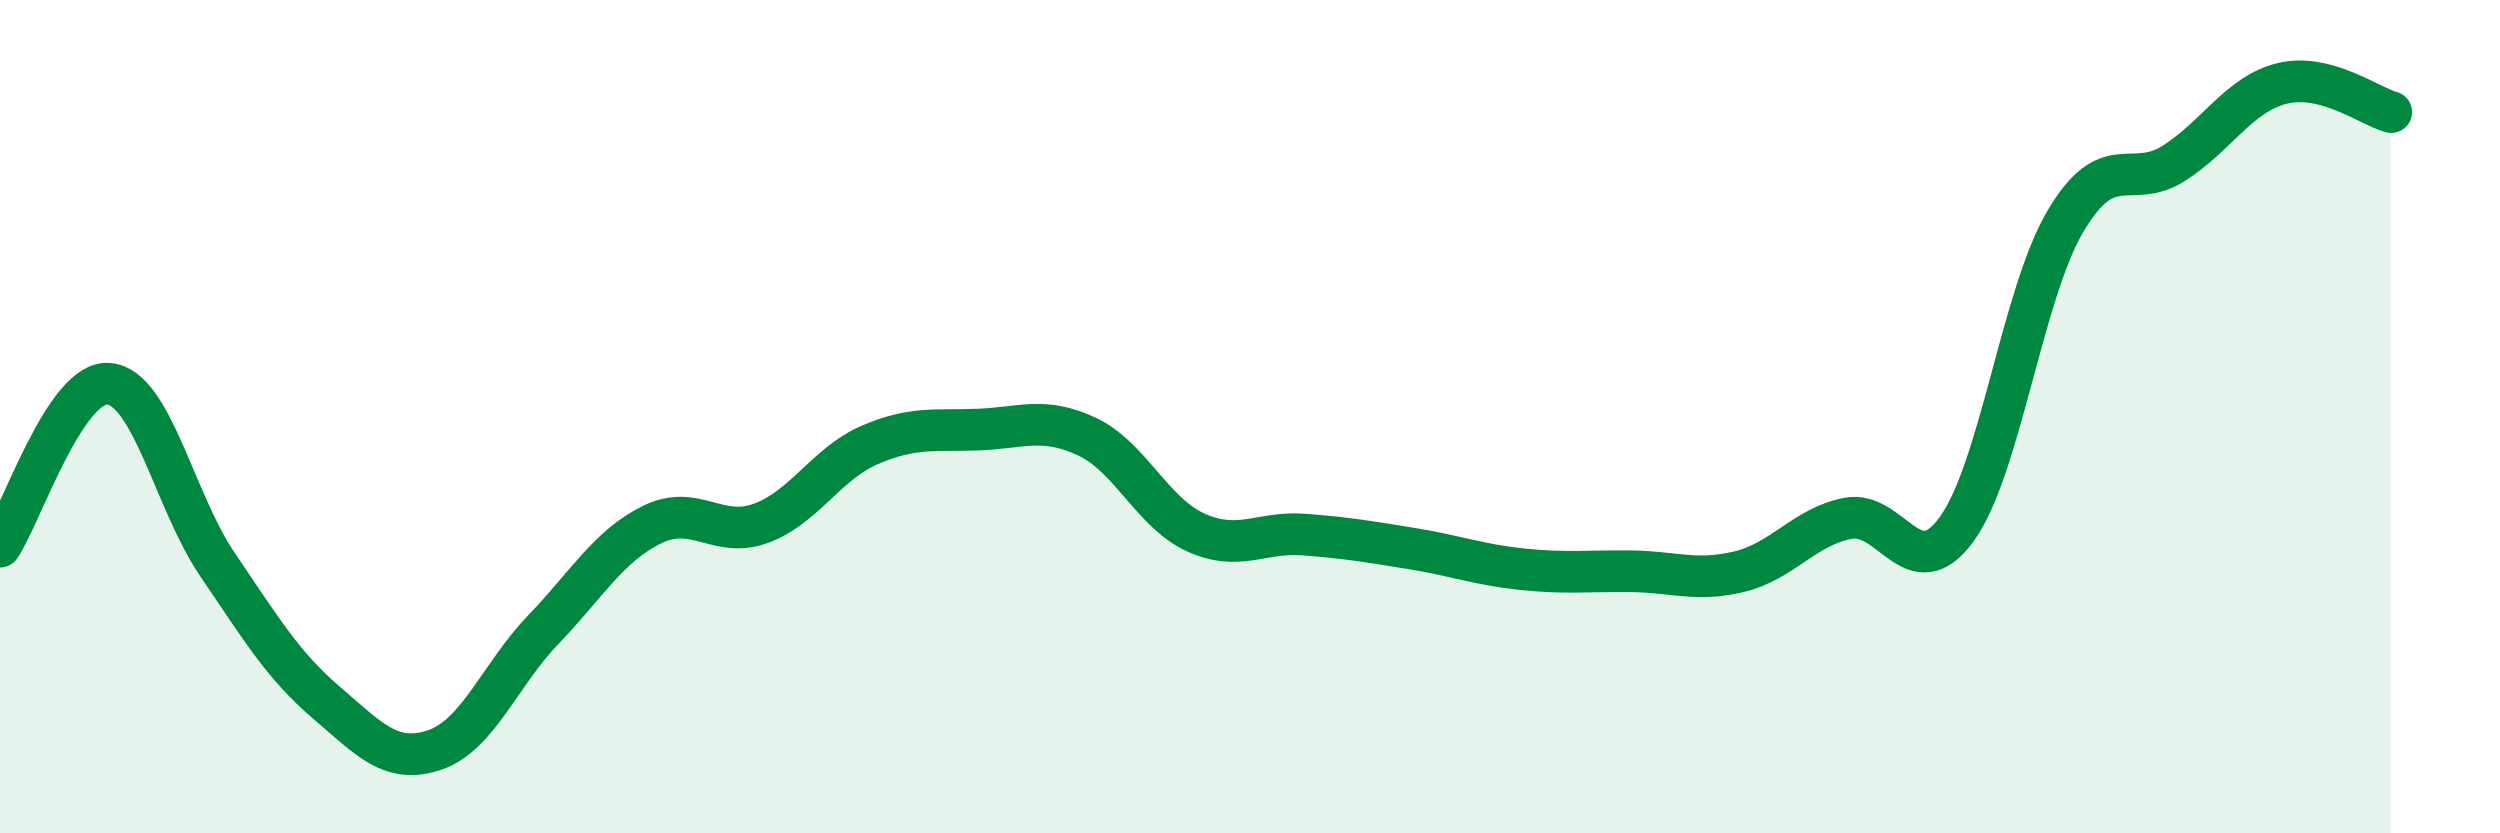 
    <svg width="60" height="20" viewBox="0 0 60 20" xmlns="http://www.w3.org/2000/svg">
      <path
        d="M 0,13.12 C 0.52,12.34 1.57,9.12 2.61,9.21 C 3.65,9.3 4.18,12.02 5.22,13.55 C 6.26,15.08 6.79,15.97 7.83,16.86 C 8.87,17.75 9.39,18.35 10.43,18 C 11.47,17.65 12,16.19 13.04,15.11 C 14.08,14.03 14.61,13.1 15.65,12.59 C 16.69,12.08 17.22,12.94 18.26,12.56 C 19.3,12.18 19.83,11.13 20.87,10.68 C 21.91,10.23 22.44,10.35 23.48,10.31 C 24.52,10.27 25.05,9.99 26.09,10.48 C 27.13,10.97 27.66,12.31 28.7,12.78 C 29.74,13.25 30.26,12.75 31.3,12.83 C 32.34,12.91 32.87,13 33.91,13.17 C 34.95,13.34 35.48,13.55 36.52,13.66 C 37.56,13.77 38.09,13.7 39.13,13.71 C 40.17,13.72 40.7,13.97 41.74,13.72 C 42.78,13.47 43.31,12.64 44.35,12.44 C 45.39,12.24 45.92,14.13 46.96,12.7 C 48,11.27 48.53,7.07 49.57,5.31 C 50.61,3.55 51.13,4.58 52.17,3.92 C 53.21,3.26 53.74,2.25 54.78,2 C 55.82,1.75 56.87,2.55 57.39,2.69L57.39 20L0 20Z"
        fill="#008740"
        opacity="0.1"
        stroke-linecap="round"
        stroke-linejoin="round"
      />
      <path
        d="M 0,13.12 C 0.52,12.34 1.57,9.12 2.61,9.21 C 3.65,9.3 4.18,12.02 5.22,13.55 C 6.26,15.08 6.79,15.97 7.83,16.86 C 8.87,17.75 9.39,18.35 10.43,18 C 11.47,17.65 12,16.19 13.04,15.11 C 14.08,14.03 14.61,13.1 15.65,12.59 C 16.69,12.08 17.22,12.94 18.26,12.56 C 19.3,12.18 19.83,11.13 20.87,10.68 C 21.91,10.23 22.44,10.35 23.48,10.31 C 24.52,10.27 25.05,9.99 26.09,10.48 C 27.13,10.97 27.66,12.31 28.7,12.78 C 29.74,13.25 30.26,12.75 31.3,12.83 C 32.34,12.91 32.87,13 33.91,13.17 C 34.95,13.34 35.48,13.55 36.52,13.66 C 37.56,13.77 38.09,13.7 39.13,13.71 C 40.17,13.72 40.7,13.97 41.74,13.72 C 42.78,13.47 43.31,12.64 44.35,12.44 C 45.39,12.24 45.92,14.13 46.96,12.7 C 48,11.27 48.53,7.07 49.57,5.31 C 50.61,3.55 51.13,4.58 52.17,3.92 C 53.21,3.26 53.74,2.25 54.78,2 C 55.82,1.75 56.87,2.55 57.39,2.69"
        stroke="#008740"
        stroke-width="1"
        fill="none"
        stroke-linecap="round"
        stroke-linejoin="round"
      />
    </svg>
  